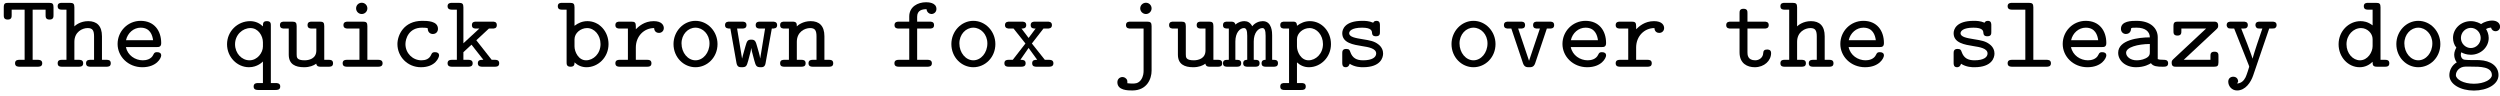 <?xml version="1.0" encoding="UTF-8"?>
<svg xmlns="http://www.w3.org/2000/svg" xmlns:xlink="http://www.w3.org/1999/xlink" width="988px" height="38px" viewBox="0 0 988 38" version="1.1">
<g id="surface1">
<path style=" stroke:none;fill-rule:nonzero;fill:rgb(0%,0%,0%);fill-opacity:1;" d="M 12.902 3.82 L 18.02 3.82 L 18.02 5.93 C 18.02 6.711 18.02 7.73 19.582 7.73 C 21.148 7.73 21.148 6.711 21.148 5.93 L 21.148 2.883 C 21.148 1.477 20.758 1.125 19.387 1.125 L 3.285 1.125 C 1.996 1.125 1.488 1.359 1.488 2.883 L 1.488 5.93 C 1.488 6.711 1.488 7.73 3.051 7.73 C 4.613 7.73 4.613 6.711 4.613 5.93 L 4.613 3.82 L 9.734 3.82 L 9.734 23.637 L 7.742 23.637 C 7.156 23.637 5.945 23.637 5.945 25.004 C 5.945 26.371 7.195 26.371 7.742 26.371 L 14.855 26.371 C 15.48 26.371 16.691 26.371 16.691 25.004 C 16.691 23.637 15.441 23.637 14.855 23.637 L 12.902 23.637 Z M 12.902 3.82 "/>
<path style=" stroke:none;fill-rule:nonzero;fill:rgb(0%,0%,0%);fill-opacity:1;" d="M 40.297 14.332 C 40.297 10.191 38.227 8.355 34.863 8.355 C 31.777 8.355 29.785 9.996 29.395 10.426 L 29.395 2.883 C 29.395 1.477 28.965 1.125 27.598 1.125 L 24.547 1.125 C 23.883 1.125 22.789 1.125 22.789 2.453 C 22.789 3.82 23.883 3.82 24.547 3.82 L 26.266 3.82 L 26.266 23.637 L 24.547 23.637 C 23.883 23.637 22.789 23.637 22.789 25.004 C 22.789 26.371 23.883 26.371 24.547 26.371 L 31.074 26.371 C 31.738 26.371 32.871 26.371 32.871 25.004 C 32.871 23.637 31.738 23.637 31.074 23.637 L 29.395 23.637 L 29.395 16.523 C 29.395 12.574 32.559 11.09 34.629 11.09 C 36.547 11.09 37.172 11.988 37.172 14.41 L 37.172 23.637 L 35.805 23.637 C 35.176 23.637 34.004 23.637 34.004 25.004 C 34.004 26.371 35.176 26.371 35.805 26.371 L 42.016 26.371 C 42.68 26.371 43.777 26.371 43.777 25.004 C 43.777 23.637 42.68 23.637 42.016 23.637 L 40.297 23.637 Z M 40.297 14.332 "/>
<path style=" stroke:none;fill-rule:nonzero;fill:rgb(0%,0%,0%);fill-opacity:1;" d="M 61.949 18.594 C 62.73 18.594 63.707 18.594 63.707 17.031 C 63.707 12.066 60.895 8.238 55.578 8.238 C 50.5 8.238 46.473 12.34 46.473 17.383 C 46.473 22.309 50.617 26.566 56.242 26.566 C 61.91 26.566 63.707 22.934 63.707 21.914 C 63.707 20.977 63.004 20.625 62.145 20.625 C 61.441 20.625 61.012 20.664 60.621 21.562 C 59.801 23.441 57.766 23.832 56.438 23.832 C 53.43 23.832 50.422 21.875 49.754 18.594 Z M 49.793 15.898 C 50.422 13.004 52.844 10.934 55.578 10.934 C 59.293 10.934 60.23 13.824 60.504 15.898 Z M 49.793 15.898 "/>
<path style=" stroke:none;fill-rule:nonzero;fill:rgb(0%,0%,0%);fill-opacity:1;" d="M 107.039 10.113 C 107.039 9.332 107.039 8.355 105.477 8.355 C 103.91 8.355 103.91 9.254 103.91 10.426 C 102.738 9.293 101.059 8.355 98.871 8.355 C 93.906 8.355 89.727 12.34 89.727 17.5 C 89.727 22.543 93.711 26.566 98.402 26.566 C 101.762 26.566 103.754 24.457 103.91 24.301 L 103.91 32.82 L 102.035 32.82 C 101.449 32.82 100.238 32.82 100.238 34.188 C 100.238 35.555 101.488 35.555 102.035 35.555 L 108.914 35.555 C 109.539 35.555 110.75 35.555 110.75 34.188 C 110.75 32.82 109.5 32.82 108.914 32.82 L 107.039 32.82 Z M 103.91 18.359 C 103.91 20.82 101.723 23.832 98.598 23.832 C 95.508 23.832 92.891 21.055 92.891 17.5 C 92.891 13.746 95.859 11.09 98.988 11.09 C 102.074 11.09 103.91 14.176 103.91 16.719 Z M 103.91 18.359 "/>
<path style=" stroke:none;fill-rule:nonzero;fill:rgb(0%,0%,0%);fill-opacity:1;" d="M 128.145 10.309 C 128.145 8.941 127.754 8.551 126.383 8.551 L 123.297 8.551 C 122.672 8.551 121.539 8.551 121.539 9.918 C 121.539 11.285 122.672 11.285 123.297 11.285 L 125.016 11.285 L 125.016 19.961 C 125.016 23.246 122.008 23.832 120.406 23.832 C 117.238 23.832 117.238 22.66 117.238 21.445 L 117.238 10.309 C 117.238 8.941 116.809 8.551 115.441 8.551 L 112.395 8.551 C 111.727 8.551 110.633 8.551 110.633 9.918 C 110.633 11.285 111.727 11.285 112.395 11.285 L 114.113 11.285 L 114.113 21.562 C 114.113 25.395 116.691 26.566 120.172 26.566 C 122.359 26.566 123.922 25.941 124.977 25.16 C 125.172 26.371 126.148 26.371 126.773 26.371 L 129.863 26.371 C 130.527 26.371 131.621 26.371 131.621 25.004 C 131.621 23.637 130.527 23.637 129.863 23.637 L 128.145 23.637 Z M 128.145 10.309 "/>
<path style=" stroke:none;fill-rule:nonzero;fill:rgb(0%,0%,0%);fill-opacity:1;" d="M 145.184 3.312 C 145.184 2.062 144.207 1.086 142.957 1.086 C 141.703 1.086 140.727 2.062 140.727 3.312 C 140.727 4.523 141.703 5.539 142.957 5.539 C 144.207 5.539 145.184 4.523 145.184 3.312 Z M 137.562 8.551 C 136.938 8.551 135.727 8.551 135.727 9.918 C 135.727 11.285 136.977 11.285 137.562 11.285 L 142.055 11.285 L 142.055 23.637 L 137.211 23.637 C 136.586 23.637 135.414 23.637 135.414 25.004 C 135.414 26.371 136.625 26.371 137.211 26.371 L 149.363 26.371 C 149.949 26.371 151.203 26.371 151.203 25.004 C 151.203 23.637 149.949 23.637 149.363 23.637 L 145.184 23.637 L 145.184 10.309 C 145.184 8.941 144.793 8.551 143.426 8.551 Z M 137.562 8.551 "/>
<path style=" stroke:none;fill-rule:nonzero;fill:rgb(0%,0%,0%);fill-opacity:1;" d="M 173.52 21.914 C 173.52 20.977 172.812 20.625 171.953 20.625 C 171.367 20.625 170.781 20.625 170.43 21.562 C 169.688 23.402 168.047 23.832 166.523 23.832 C 163.121 23.832 160.23 21.055 160.23 17.422 C 160.23 15.352 161.52 10.934 166.797 10.934 C 167.969 10.934 168.672 11.012 168.906 11.09 C 169.023 11.129 169.062 11.168 169.062 11.52 C 169.141 12.73 170 13.434 171.055 13.434 C 172.305 13.434 173.086 12.535 173.086 11.402 C 173.086 8.238 168.789 8.238 166.875 8.238 C 159.527 8.238 157.062 13.941 157.062 17.422 C 157.062 22.387 161.051 26.566 166.328 26.566 C 172.188 26.566 173.52 22.621 173.52 21.914 Z M 173.52 21.914 "/>
<path style=" stroke:none;fill-rule:nonzero;fill:rgb(0%,0%,0%);fill-opacity:1;" d="M 188.289 15.977 L 188.25 15.898 L 193.215 11.285 L 194.582 11.285 C 195.246 11.285 196.344 11.285 196.344 9.918 C 196.344 8.551 195.246 8.551 194.582 8.551 L 188.25 8.551 C 187.586 8.551 186.492 8.551 186.492 9.918 C 186.492 11.285 187.586 11.285 188.25 11.285 L 189.426 11.285 L 183.133 17.109 L 183.133 2.883 C 183.133 1.477 182.703 1.125 181.336 1.125 L 178.715 1.125 C 178.09 1.125 176.879 1.125 176.879 2.453 C 176.879 3.82 178.129 3.82 178.715 3.82 L 180.551 3.82 L 180.551 23.637 L 178.715 23.637 C 178.09 23.637 176.879 23.637 176.879 25.004 C 176.879 26.371 178.129 26.371 178.715 26.371 L 185.008 26.371 C 185.594 26.371 186.805 26.371 186.805 25.004 C 186.805 23.637 185.555 23.637 185.008 23.637 L 183.133 23.637 L 183.133 20.625 L 186.336 17.656 L 191.027 23.637 C 189.934 23.637 188.84 23.637 188.84 25.004 C 188.84 26.371 190.09 26.371 190.637 26.371 L 195.48 26.371 C 196.148 26.371 197.281 26.371 197.281 25.004 C 197.281 23.637 196.148 23.637 195.48 23.637 L 194.309 23.637 Z M 188.289 15.977 "/>
<path style=" stroke:none;fill-rule:nonzero;fill:rgb(0%,0%,0%);fill-opacity:1;" d="M 227.047 2.883 C 227.047 1.477 226.617 1.125 225.25 1.125 L 222.203 1.125 C 221.539 1.125 220.445 1.125 220.445 2.453 C 220.445 3.82 221.539 3.82 222.203 3.82 L 223.922 3.82 L 223.922 24.613 C 223.922 25.355 223.922 26.371 225.484 26.371 C 227.047 26.371 227.047 25.395 227.047 24.652 C 228.34 25.863 229.941 26.566 231.777 26.566 C 236.352 26.566 240.492 22.699 240.492 17.422 C 240.492 12.418 236.82 8.355 232.168 8.355 C 230.215 8.355 228.535 9.059 227.047 10.191 Z M 227.047 15.508 C 227.047 13.082 229.473 11.09 232.012 11.09 C 234.902 11.09 237.328 13.863 237.328 17.422 C 237.328 21.211 234.512 23.832 231.621 23.832 C 228.574 23.832 227.047 20.43 227.047 18.359 Z M 227.047 15.508 "/>
<path style=" stroke:none;fill-rule:nonzero;fill:rgb(0%,0%,0%);fill-opacity:1;" d="M 251.281 18.789 C 251.281 14.293 254.523 11.09 258.512 11.09 C 258.59 12.691 259.762 13.004 260.426 13.004 C 261.441 13.004 262.34 12.262 262.34 11.09 C 262.34 10.035 261.598 8.355 258.355 8.355 C 254.562 8.355 252.336 10.543 251.281 11.559 L 251.281 10.309 C 251.281 8.941 250.891 8.551 249.52 8.551 L 244.988 8.551 C 244.402 8.551 243.191 8.551 243.191 9.918 C 243.191 11.285 244.402 11.285 244.988 11.285 L 248.152 11.285 L 248.152 23.637 L 244.988 23.637 C 244.402 23.637 243.191 23.637 243.191 25.004 C 243.191 26.371 244.402 26.371 244.988 26.371 L 255.656 26.371 C 256.32 26.371 257.453 26.371 257.453 25.004 C 257.453 23.637 256.32 23.637 255.656 23.637 L 251.281 23.637 Z M 251.281 18.789 "/>
<path style=" stroke:none;fill-rule:nonzero;fill:rgb(0%,0%,0%);fill-opacity:1;" d="M 283.562 17.422 C 283.562 12.379 279.652 8.238 274.848 8.238 C 270.078 8.238 266.172 12.379 266.172 17.422 C 266.172 22.621 270.156 26.566 274.848 26.566 C 279.574 26.566 283.562 22.621 283.562 17.422 Z M 274.848 23.832 C 271.875 23.832 269.336 20.898 269.336 17.148 C 269.336 13.551 271.914 10.934 274.848 10.934 C 277.777 10.934 280.395 13.551 280.395 17.148 C 280.395 20.898 277.855 23.832 274.848 23.832 Z M 274.848 23.832 "/>
<path style=" stroke:none;fill-rule:nonzero;fill:rgb(0%,0%,0%);fill-opacity:1;" d="M 305.02 11.285 C 305.957 11.285 307.129 11.285 307.129 9.918 C 307.129 8.551 305.879 8.551 305.293 8.551 L 300.406 8.551 C 299.82 8.551 298.648 8.551 298.648 9.918 C 298.648 11.285 299.82 11.285 300.406 11.285 L 302.359 11.285 L 300.445 23.051 L 300.406 23.051 C 300.289 22.031 299.664 19.883 299.273 18.555 C 298.648 16.328 298.453 15.664 296.891 15.664 C 295.324 15.664 295.168 16.367 294.543 18.477 C 293.527 22.031 293.449 22.426 293.293 23.09 L 293.254 23.09 L 291.301 11.285 L 293.215 11.285 C 293.84 11.285 295.012 11.285 295.012 9.918 C 295.012 8.551 293.84 8.551 293.215 8.551 L 288.332 8.551 C 287.742 8.551 286.531 8.551 286.531 9.918 C 286.531 11.285 287.703 11.285 288.645 11.285 L 291.066 24.926 C 291.379 26.488 292.16 26.566 293.137 26.566 C 294.934 26.566 295.09 26.098 295.715 23.91 C 296.734 20.273 296.773 19.805 296.852 19.023 L 296.891 19.023 C 296.969 19.492 297.242 20.859 298.102 23.91 C 298.688 25.941 298.844 26.566 300.602 26.566 C 301.344 26.566 302.281 26.566 302.555 24.965 Z M 305.02 11.285 "/>
<path style=" stroke:none;fill-rule:nonzero;fill:rgb(0%,0%,0%);fill-opacity:1;" d="M 325.809 14.332 C 325.809 10.191 323.738 8.355 320.379 8.355 C 317.289 8.355 315.297 9.996 314.906 10.426 C 314.906 9.176 314.789 8.551 313.109 8.551 L 310.059 8.551 C 309.395 8.551 308.301 8.551 308.301 9.918 C 308.301 11.285 309.395 11.285 310.059 11.285 L 311.781 11.285 L 311.781 23.637 L 310.059 23.637 C 309.395 23.637 308.301 23.637 308.301 25.004 C 308.301 26.371 309.395 26.371 310.059 26.371 L 316.586 26.371 C 317.25 26.371 318.383 26.371 318.383 25.004 C 318.383 23.637 317.25 23.637 316.586 23.637 L 314.906 23.637 L 314.906 16.523 C 314.906 12.574 318.07 11.09 320.145 11.09 C 322.059 11.09 322.684 11.988 322.684 14.41 L 322.684 23.637 L 321.316 23.637 C 320.691 23.637 319.52 23.637 319.52 25.004 C 319.52 26.371 320.691 26.371 321.316 26.371 L 327.531 26.371 C 328.195 26.371 329.289 26.371 329.289 25.004 C 329.289 23.637 328.195 23.637 327.531 23.637 L 325.809 23.637 Z M 325.809 14.332 "/>
<path style=" stroke:none;fill-rule:nonzero;fill:rgb(0%,0%,0%);fill-opacity:1;" d="M 362.457 11.285 L 367.383 11.285 C 368.008 11.285 369.141 11.285 369.141 9.918 C 369.141 8.551 368.008 8.551 367.383 8.551 L 362.457 8.551 L 362.457 6.633 C 362.457 4.055 364.449 3.625 366.172 3.625 C 366.289 4.953 367.383 5.539 368.125 5.539 C 368.984 5.539 370.078 4.875 370.078 3.547 C 370.078 0.891 366.602 0.891 365.938 0.891 C 362.73 0.891 359.332 2.648 359.332 6.516 L 359.332 8.551 L 355.344 8.551 C 354.719 8.551 353.508 8.551 353.508 9.918 C 353.508 11.285 354.68 11.285 355.305 11.285 L 359.332 11.285 L 359.332 23.637 L 355.305 23.637 C 354.719 23.637 353.469 23.637 353.469 25.004 C 353.469 26.371 354.719 26.371 355.305 26.371 L 366.484 26.371 C 367.031 26.371 368.281 26.371 368.281 25.004 C 368.281 23.637 367.031 23.637 366.484 23.637 L 362.457 23.637 Z M 362.457 11.285 "/>
<path style=" stroke:none;fill-rule:nonzero;fill:rgb(0%,0%,0%);fill-opacity:1;" d="M 393.371 17.422 C 393.371 12.379 389.465 8.238 384.656 8.238 C 379.887 8.238 375.98 12.379 375.98 17.422 C 375.98 22.621 379.965 26.566 384.656 26.566 C 389.387 26.566 393.371 22.621 393.371 17.422 Z M 384.656 23.832 C 381.688 23.832 379.145 20.898 379.145 17.148 C 379.145 13.551 381.727 10.934 384.656 10.934 C 387.586 10.934 390.207 13.551 390.207 17.148 C 390.207 20.898 387.664 23.832 384.656 23.832 Z M 384.656 23.832 "/>
<path style=" stroke:none;fill-rule:nonzero;fill:rgb(0%,0%,0%);fill-opacity:1;" d="M 407.793 17.188 L 412.367 11.285 L 413.93 11.285 C 414.477 11.285 415.727 11.285 415.727 9.918 C 415.727 8.551 414.477 8.551 413.93 8.551 L 409.121 8.551 C 408.496 8.551 407.324 8.551 407.324 9.918 C 407.324 11.285 408.457 11.285 409.277 11.285 L 406.504 15 L 403.691 11.285 C 404.395 11.285 405.566 11.285 405.566 9.918 C 405.566 8.551 404.395 8.551 403.77 8.551 L 399 8.551 C 398.414 8.551 397.164 8.551 397.164 9.918 C 397.164 11.285 398.414 11.285 399 11.285 L 400.562 11.285 L 405.254 17.188 L 400.25 23.637 L 398.727 23.637 C 398.102 23.637 396.93 23.637 396.93 25.004 C 396.93 26.371 398.141 26.371 398.727 26.371 L 403.496 26.371 C 404.121 26.371 405.332 26.371 405.332 25.004 C 405.332 23.637 404.16 23.637 403.258 23.637 L 406.504 18.945 L 409.902 23.637 C 409.043 23.637 407.91 23.637 407.91 25.004 C 407.91 26.371 409.082 26.371 409.707 26.371 L 414.477 26.371 C 415.062 26.371 416.312 26.371 416.312 25.004 C 416.312 23.637 415.062 23.637 414.477 23.637 L 412.914 23.637 Z M 407.793 17.188 "/>
<path style=" stroke:none;fill-rule:nonzero;fill:rgb(0%,0%,0%);fill-opacity:1;" d="M 455.109 3.312 C 455.109 2.062 454.094 1.086 452.883 1.086 C 451.633 1.086 450.617 2.062 450.617 3.312 C 450.617 4.523 451.633 5.539 452.883 5.539 C 454.094 5.539 455.109 4.523 455.109 3.312 Z M 446.785 8.551 C 446.16 8.551 444.988 8.551 444.988 9.918 C 444.988 11.285 446.199 11.285 446.785 11.285 L 451.945 11.285 L 451.945 27.895 C 451.945 28.559 451.945 30.125 450.891 31.609 C 449.793 33.016 448.582 33.016 447.645 33.016 C 447.332 33.016 446.59 33.016 445.535 32.898 C 445.535 31.922 445.535 31.609 445.105 31.141 C 444.52 30.438 443.66 30.438 443.621 30.438 C 442.684 30.438 441.586 31.102 441.586 32.508 C 441.586 35.75 445.809 35.75 447.488 35.75 C 453.352 35.75 455.109 31.062 455.109 27.973 L 455.109 10.309 C 455.109 8.941 454.68 8.551 453.312 8.551 Z M 446.785 8.551 "/>
<path style=" stroke:none;fill-rule:nonzero;fill:rgb(0%,0%,0%);fill-opacity:1;" d="M 479.535 10.309 C 479.535 8.941 479.145 8.551 477.777 8.551 L 474.691 8.551 C 474.066 8.551 472.93 8.551 472.93 9.918 C 472.93 11.285 474.066 11.285 474.691 11.285 L 476.41 11.285 L 476.41 19.961 C 476.41 23.246 473.402 23.832 471.797 23.832 C 468.633 23.832 468.633 22.66 468.633 21.445 L 468.633 10.309 C 468.633 8.941 468.203 8.551 466.836 8.551 L 463.785 8.551 C 463.121 8.551 462.027 8.551 462.027 9.918 C 462.027 11.285 463.121 11.285 463.785 11.285 L 465.508 11.285 L 465.508 21.562 C 465.508 25.395 468.086 26.566 471.562 26.566 C 473.754 26.566 475.316 25.941 476.371 25.16 C 476.566 26.371 477.543 26.371 478.168 26.371 L 481.258 26.371 C 481.922 26.371 483.016 26.371 483.016 25.004 C 483.016 23.637 481.922 23.637 481.258 23.637 L 479.535 23.637 Z M 479.535 10.309 "/>
<path style=" stroke:none;fill-rule:nonzero;fill:rgb(0%,0%,0%);fill-opacity:1;" d="M 502.75 13.941 C 502.75 12.965 502.75 8.355 499.039 8.355 C 497.672 8.355 495.953 8.98 494.895 10.387 C 494.113 8.863 492.941 8.355 491.77 8.355 C 490.871 8.355 489.504 8.59 488.254 9.723 C 487.977 8.551 487.039 8.551 486.414 8.551 L 485.086 8.551 C 484.461 8.551 483.328 8.551 483.328 9.918 C 483.328 11.285 484.305 11.285 485.633 11.285 L 485.633 23.637 C 484.305 23.637 483.328 23.637 483.328 25.004 C 483.328 26.371 484.461 26.371 485.086 26.371 L 488.723 26.371 C 489.348 26.371 490.52 26.371 490.52 25.004 C 490.52 23.637 489.504 23.637 488.215 23.637 L 488.215 16.406 C 488.215 12.965 489.973 11.09 491.613 11.09 C 492.512 11.09 492.902 12.027 492.902 14.137 L 492.902 23.637 C 492.512 23.637 491.301 23.637 491.301 25.004 C 491.301 26.371 492.473 26.371 493.059 26.371 L 496.031 26.371 C 496.617 26.371 497.789 26.371 497.789 25.004 C 497.789 23.637 496.812 23.637 495.48 23.637 L 495.48 16.406 C 495.48 12.965 497.242 11.09 498.922 11.09 C 499.781 11.09 500.172 12.027 500.172 14.137 L 500.172 23.637 C 499.781 23.637 498.57 23.637 498.57 25.004 C 498.57 26.371 499.742 26.371 500.367 26.371 L 503.297 26.371 C 503.926 26.371 505.059 26.371 505.059 25.004 C 505.059 23.637 504.082 23.637 502.75 23.637 Z M 502.75 13.941 "/>
<path style=" stroke:none;fill-rule:nonzero;fill:rgb(0%,0%,0%);fill-opacity:1;" d="M 514.242 35.555 C 514.906 35.555 516.039 35.555 516.039 34.188 C 516.039 32.82 514.906 32.82 514.242 32.82 L 512.562 32.82 L 512.562 24.652 C 513.852 25.863 515.453 26.566 517.289 26.566 C 521.863 26.566 526.004 22.699 526.004 17.422 C 526.004 12.418 522.332 8.355 517.68 8.355 C 515.727 8.355 514.047 9.059 512.562 10.191 C 512.562 8.551 511.664 8.551 510.762 8.551 L 507.715 8.551 C 507.051 8.551 505.957 8.551 505.957 9.918 C 505.957 11.285 507.051 11.285 507.715 11.285 L 509.434 11.285 L 509.434 32.82 L 507.715 32.82 C 507.051 32.82 505.957 32.82 505.957 34.188 C 505.957 35.555 507.051 35.555 507.715 35.555 Z M 512.562 15.508 C 512.562 13.082 514.984 11.09 517.523 11.09 C 520.418 11.09 522.84 13.863 522.84 17.422 C 522.84 21.211 520.027 23.832 517.133 23.832 C 514.086 23.832 512.562 20.43 512.562 18.359 Z M 512.562 15.508 "/>
<path style=" stroke:none;fill-rule:nonzero;fill:rgb(0%,0%,0%);fill-opacity:1;" d="M 545.352 9.996 C 545.352 9.371 545.352 8.238 543.984 8.238 C 543.047 8.238 542.852 8.707 542.695 8.98 C 541.012 8.238 539.371 8.238 538.395 8.238 C 531.398 8.238 530.461 11.676 530.461 13.121 C 530.461 16.992 534.801 17.656 538.434 18.242 C 540.699 18.594 543.867 19.102 543.867 21.133 C 543.867 22.621 542.305 23.832 538.707 23.832 C 536.129 23.832 534.488 22.973 533.625 20.508 C 533.391 19.844 533.234 19.336 532.023 19.336 C 530.461 19.336 530.461 20.391 530.461 21.133 L 530.461 24.809 C 530.461 25.434 530.461 26.566 531.828 26.566 C 532.258 26.566 533 26.449 533.391 25.199 C 535.504 26.566 537.848 26.566 538.668 26.566 C 545.703 26.566 546.602 22.699 546.602 21.172 C 546.602 20.156 546.25 18.672 544.688 17.5 C 543.047 16.25 541.445 15.977 538.551 15.508 C 535.738 15.039 533.195 14.648 533.195 13.121 C 533.195 12.301 534.176 10.934 538.316 10.934 C 542.031 10.934 542.188 12.262 542.227 13.004 C 542.305 14.332 543.32 14.332 543.789 14.332 C 545.352 14.332 545.352 13.355 545.352 12.574 Z M 545.352 9.996 "/>
<path style=" stroke:none;fill-rule:nonzero;fill:rgb(0%,0%,0%);fill-opacity:1;" d="M 591.027 17.422 C 591.027 12.379 587.117 8.238 582.312 8.238 C 577.543 8.238 573.637 12.379 573.637 17.422 C 573.637 22.621 577.621 26.566 582.312 26.566 C 587.039 26.566 591.027 22.621 591.027 17.422 Z M 582.312 23.832 C 579.34 23.832 576.801 20.898 576.801 17.148 C 576.801 13.551 579.379 10.934 582.312 10.934 C 585.242 10.934 587.859 13.551 587.859 17.148 C 587.859 20.898 585.32 23.832 582.312 23.832 Z M 582.312 23.832 "/>
<path style=" stroke:none;fill-rule:nonzero;fill:rgb(0%,0%,0%);fill-opacity:1;" d="M 611.312 11.285 L 612.445 11.285 C 613.07 11.285 614.203 11.285 614.203 9.918 C 614.203 8.551 613.07 8.551 612.445 8.551 L 607.637 8.551 C 606.973 8.551 605.879 8.551 605.879 9.918 C 605.879 11.285 606.973 11.285 607.637 11.285 L 608.574 11.285 L 604.277 24.027 L 599.977 11.285 L 600.953 11.285 C 601.617 11.285 602.711 11.285 602.711 9.918 C 602.711 8.551 601.617 8.551 600.953 8.551 L 596.148 8.551 C 595.52 8.551 594.348 8.551 594.348 9.918 C 594.348 11.285 595.52 11.285 596.148 11.285 L 597.281 11.285 L 601.891 25.004 C 602.438 26.566 603.418 26.566 604.277 26.566 C 605.176 26.566 606.152 26.566 606.699 25.004 Z M 611.312 11.285 "/>
<path style=" stroke:none;fill-rule:nonzero;fill:rgb(0%,0%,0%);fill-opacity:1;" d="M 632.961 18.594 C 633.742 18.594 634.723 18.594 634.723 17.031 C 634.723 12.066 631.906 8.238 626.594 8.238 C 621.512 8.238 617.484 12.34 617.484 17.383 C 617.484 22.309 621.629 26.566 627.258 26.566 C 632.922 26.566 634.723 22.934 634.723 21.914 C 634.723 20.977 634.02 20.625 633.156 20.625 C 632.453 20.625 632.023 20.664 631.633 21.562 C 630.812 23.441 628.781 23.832 627.453 23.832 C 624.441 23.832 621.434 21.875 620.77 18.594 Z M 620.809 15.898 C 621.434 13.004 623.855 10.934 626.594 10.934 C 630.305 10.934 631.242 13.824 631.516 15.898 Z M 620.809 15.898 "/>
<path style=" stroke:none;fill-rule:nonzero;fill:rgb(0%,0%,0%);fill-opacity:1;" d="M 646.602 18.789 C 646.602 14.293 649.848 11.09 653.832 11.09 C 653.91 12.691 655.082 13.004 655.746 13.004 C 656.766 13.004 657.664 12.262 657.664 11.09 C 657.664 10.035 656.922 8.355 653.676 8.355 C 649.887 8.355 647.656 10.543 646.602 11.559 L 646.602 10.309 C 646.602 8.941 646.211 8.551 644.844 8.551 L 640.309 8.551 C 639.723 8.551 638.512 8.551 638.512 9.918 C 638.512 11.285 639.723 11.285 640.309 11.285 L 643.477 11.285 L 643.477 23.637 L 640.309 23.637 C 639.723 23.637 638.512 23.637 638.512 25.004 C 638.512 26.371 639.723 26.371 640.309 26.371 L 650.98 26.371 C 651.645 26.371 652.777 26.371 652.777 25.004 C 652.777 23.637 651.645 23.637 650.98 23.637 L 646.602 23.637 Z M 646.602 18.789 "/>
<path style=" stroke:none;fill-rule:nonzero;fill:rgb(0%,0%,0%);fill-opacity:1;" d="M 690.598 11.285 L 697.242 11.285 C 697.828 11.285 699 11.285 699 9.918 C 699 8.551 697.828 8.551 697.242 8.551 L 690.598 8.551 L 690.598 5.227 C 690.598 4.445 690.598 3.469 689.035 3.469 C 687.469 3.469 687.469 4.484 687.469 5.227 L 687.469 8.551 L 684.031 8.551 C 683.406 8.551 682.195 8.551 682.195 9.918 C 682.195 11.285 683.367 11.285 683.992 11.285 L 687.469 11.285 L 687.469 20.703 C 687.469 25.16 690.598 26.566 693.488 26.566 C 697.242 26.566 699.938 23.988 699.938 20.977 C 699.938 19.57 698.766 19.57 698.375 19.57 C 697.32 19.57 696.852 20 696.812 21.055 C 696.734 22.738 695.246 23.832 693.684 23.832 C 690.598 23.832 690.598 21.562 690.598 20.625 Z M 690.598 11.285 "/>
<path style=" stroke:none;fill-rule:nonzero;fill:rgb(0%,0%,0%);fill-opacity:1;" d="M 721.121 14.332 C 721.121 10.191 719.051 8.355 715.688 8.355 C 712.602 8.355 710.605 9.996 710.215 10.426 L 710.215 2.883 C 710.215 1.477 709.785 1.125 708.418 1.125 L 705.371 1.125 C 704.707 1.125 703.613 1.125 703.613 2.453 C 703.613 3.82 704.707 3.82 705.371 3.82 L 707.09 3.82 L 707.09 23.637 L 705.371 23.637 C 704.707 23.637 703.613 23.637 703.613 25.004 C 703.613 26.371 704.707 26.371 705.371 26.371 L 711.898 26.371 C 712.562 26.371 713.695 26.371 713.695 25.004 C 713.695 23.637 712.562 23.637 711.898 23.637 L 710.215 23.637 L 710.215 16.523 C 710.215 12.574 713.383 11.09 715.453 11.09 C 717.367 11.09 717.992 11.988 717.992 14.41 L 717.992 23.637 L 716.625 23.637 C 716 23.637 714.828 23.637 714.828 25.004 C 714.828 26.371 716 26.371 716.625 26.371 L 722.84 26.371 C 723.504 26.371 724.598 26.371 724.598 25.004 C 724.598 23.637 723.504 23.637 722.84 23.637 L 721.121 23.637 Z M 721.121 14.332 "/>
<path style=" stroke:none;fill-rule:nonzero;fill:rgb(0%,0%,0%);fill-opacity:1;" d="M 742.773 18.594 C 743.555 18.594 744.531 18.594 744.531 17.031 C 744.531 12.066 741.719 8.238 736.402 8.238 C 731.32 8.238 727.297 12.34 727.297 17.383 C 727.297 22.309 731.438 26.566 737.066 26.566 C 742.734 26.566 744.531 22.934 744.531 21.914 C 744.531 20.977 743.828 20.625 742.969 20.625 C 742.266 20.625 741.836 20.664 741.445 21.562 C 740.621 23.441 738.59 23.832 737.262 23.832 C 734.254 23.832 731.242 21.875 730.578 18.594 Z M 730.617 15.898 C 731.242 13.004 733.668 10.934 736.402 10.934 C 740.113 10.934 741.051 13.824 741.324 15.898 Z M 730.617 15.898 "/>
<path style=" stroke:none;fill-rule:nonzero;fill:rgb(0%,0%,0%);fill-opacity:1;" d="M 786.965 9.996 C 786.965 9.371 786.965 8.238 785.598 8.238 C 784.66 8.238 784.465 8.707 784.309 8.98 C 782.625 8.238 780.984 8.238 780.008 8.238 C 773.012 8.238 772.074 11.676 772.074 13.121 C 772.074 16.992 776.414 17.656 780.047 18.242 C 782.312 18.594 785.48 19.102 785.48 21.133 C 785.48 22.621 783.918 23.832 780.32 23.832 C 777.742 23.832 776.102 22.973 775.238 20.508 C 775.004 19.844 774.848 19.336 773.637 19.336 C 772.074 19.336 772.074 20.391 772.074 21.133 L 772.074 24.809 C 772.074 25.434 772.074 26.566 773.441 26.566 C 773.871 26.566 774.613 26.449 775.004 25.199 C 777.117 26.566 779.461 26.566 780.281 26.566 C 787.316 26.566 788.215 22.699 788.215 21.172 C 788.215 20.156 787.863 18.672 786.301 17.5 C 784.66 16.25 783.055 15.977 780.164 15.508 C 777.352 15.039 774.809 14.648 774.809 13.121 C 774.809 12.301 775.785 10.934 779.93 10.934 C 783.641 10.934 783.801 12.262 783.84 13.004 C 783.918 14.332 784.934 14.332 785.402 14.332 C 786.965 14.332 786.965 13.355 786.965 12.574 Z M 786.965 9.996 "/>
<path style=" stroke:none;fill-rule:nonzero;fill:rgb(0%,0%,0%);fill-opacity:1;" d="M 803.574 2.883 C 803.574 1.477 803.145 1.125 801.777 1.125 L 795.25 1.125 C 794.625 1.125 793.414 1.125 793.414 2.453 C 793.414 3.82 794.664 3.82 795.25 3.82 L 800.41 3.82 L 800.41 23.637 L 795.25 23.637 C 794.625 23.637 793.414 23.637 793.414 25.004 C 793.414 26.371 794.664 26.371 795.25 26.371 L 808.734 26.371 C 809.359 26.371 810.531 26.371 810.531 25.004 C 810.531 23.637 809.32 23.637 808.734 23.637 L 803.574 23.637 Z M 803.574 2.883 "/>
<path style=" stroke:none;fill-rule:nonzero;fill:rgb(0%,0%,0%);fill-opacity:1;" d="M 830.66 18.594 C 831.441 18.594 832.418 18.594 832.418 17.031 C 832.418 12.066 829.605 8.238 824.289 8.238 C 819.207 8.238 815.184 12.34 815.184 17.383 C 815.184 22.309 819.324 26.566 824.953 26.566 C 830.621 26.566 832.418 22.934 832.418 21.914 C 832.418 20.977 831.715 20.625 830.855 20.625 C 830.152 20.625 829.723 20.664 829.328 21.562 C 828.508 23.441 826.477 23.832 825.148 23.832 C 822.141 23.832 819.129 21.875 818.465 18.594 Z M 818.504 15.898 C 819.129 13.004 821.551 10.934 824.289 10.934 C 828 10.934 828.938 13.824 829.211 15.898 Z M 818.504 15.898 "/>
<path style=" stroke:none;fill-rule:nonzero;fill:rgb(0%,0%,0%);fill-opacity:1;" d="M 852.738 14.727 C 852.738 11.285 850.043 8.238 844.375 8.238 C 842.461 8.238 838.199 8.238 838.199 11.402 C 838.199 12.535 838.98 13.434 840.191 13.434 C 841.012 13.434 842.109 12.926 842.188 11.441 C 842.188 11.129 842.227 11.09 842.773 10.973 C 843.242 10.934 843.945 10.934 844.414 10.934 C 847.812 10.934 849.613 12.496 849.613 14.766 C 845.156 14.766 837.105 15.781 837.105 20.859 C 837.105 23.949 839.957 26.566 844.141 26.566 C 847.461 26.566 849.496 25.355 850.043 24.965 C 850.902 26.254 852.66 26.371 854.652 26.371 C 855.746 26.371 856.844 26.371 856.844 25.004 C 856.844 23.637 855.668 23.637 855.082 23.637 C 853.52 23.637 853.168 23.52 852.738 23.363 Z M 849.613 20.469 C 849.613 21.328 849.613 22.27 847.969 23.051 C 846.523 23.793 844.922 23.832 844.375 23.832 C 841.953 23.832 840.23 22.387 840.23 20.859 C 840.23 18.672 844.805 17.422 849.613 17.383 Z M 849.613 20.469 "/>
<path style=" stroke:none;fill-rule:nonzero;fill:rgb(0%,0%,0%);fill-opacity:1;" d="M 875.992 11.52 C 876.617 10.934 876.617 10.621 876.617 10.074 C 876.617 8.551 875.562 8.551 874.82 8.551 L 860.75 8.551 C 859.5 8.551 858.953 8.785 858.953 10.309 L 858.953 12.262 C 858.953 13.043 858.953 14.059 860.516 14.059 C 862.078 14.059 862.078 13.043 862.078 12.262 L 862.078 11.285 L 871.852 11.285 L 858.875 23.402 C 858.25 23.988 858.25 24.301 858.25 24.848 C 858.25 26.371 859.266 26.371 860.008 26.371 L 874.938 26.371 C 876.305 26.371 876.734 26.059 876.734 24.613 L 876.734 22.188 C 876.734 21.406 876.734 20.43 875.172 20.43 C 873.57 20.43 873.57 21.406 873.57 22.188 L 873.57 23.637 L 863.016 23.637 Z M 875.992 11.52 "/>
<path style=" stroke:none;fill-rule:nonzero;fill:rgb(0%,0%,0%);fill-opacity:1;" d="M 896.785 11.285 C 897.488 11.285 898.621 11.285 898.855 11.207 C 899.324 11.012 899.715 10.66 899.715 9.918 C 899.715 8.551 898.543 8.551 897.84 8.551 L 893.227 8.551 C 892.523 8.551 891.352 8.551 891.352 9.918 C 891.352 10.035 891.391 10.816 892.094 11.168 C 892.367 11.285 893.383 11.285 894.086 11.285 C 893.617 12.652 892.641 15.586 891.977 17.5 C 891.391 19.375 890.453 22.109 890.219 23.129 L 890.18 23.129 C 890.062 22.582 889.789 21.836 888.109 17.344 L 885.723 11.285 C 886.309 11.285 887.289 11.285 887.562 11.168 C 887.953 11.012 888.344 10.621 888.344 9.918 C 888.344 8.551 887.172 8.551 886.465 8.551 L 881.855 8.551 C 881.152 8.551 879.98 8.551 879.98 9.918 C 879.98 10.113 880.059 10.934 880.84 11.207 C 881.074 11.285 882.246 11.285 882.949 11.285 L 888.734 25.824 C 888.852 26.176 888.891 26.293 888.891 26.371 C 888.891 26.488 887.836 29.809 887.445 30.555 C 886.742 31.961 885.684 32.898 884.121 33.016 L 884.512 32.234 C 884.473 30.906 883.574 30.32 882.559 30.32 C 881.465 30.32 880.605 31.062 880.605 32.273 C 880.605 33.953 881.934 35.75 884.082 35.75 C 887.367 35.75 889.516 32.586 890.453 29.809 Z M 896.785 11.285 "/>
<path style=" stroke:none;fill-rule:nonzero;fill:rgb(0%,0%,0%);fill-opacity:1;" d="M 940.781 2.883 C 940.781 1.477 940.391 1.125 939.023 1.125 L 935.934 1.125 C 935.309 1.125 934.176 1.125 934.176 2.453 C 934.176 3.82 935.309 3.82 935.934 3.82 L 937.656 3.82 L 937.656 10.035 C 935.738 8.551 934.02 8.355 932.887 8.355 C 928.312 8.355 924.211 12.223 924.211 17.5 C 924.211 22.543 927.961 26.566 932.535 26.566 C 934.723 26.566 936.441 25.59 937.656 24.418 C 937.656 25.59 937.656 26.371 939.414 26.371 L 942.5 26.371 C 943.164 26.371 944.258 26.371 944.258 25.004 C 944.258 23.637 943.164 23.637 942.5 23.637 L 940.781 23.637 Z M 937.656 18.242 C 937.656 20.586 935.738 23.832 932.652 23.832 C 929.879 23.832 927.336 21.133 927.336 17.5 C 927.336 13.785 930.074 11.09 933.082 11.09 C 935.543 11.09 937.656 13.16 937.656 15.469 Z M 937.656 18.242 "/>
<path style=" stroke:none;fill-rule:nonzero;fill:rgb(0%,0%,0%);fill-opacity:1;" d="M 964.426 17.422 C 964.426 12.379 960.52 8.238 955.711 8.238 C 950.941 8.238 947.035 12.379 947.035 17.422 C 947.035 22.621 951.02 26.566 955.711 26.566 C 960.441 26.566 964.426 22.621 964.426 17.422 Z M 955.711 23.832 C 952.742 23.832 950.199 20.898 950.199 17.148 C 950.199 13.551 952.781 10.934 955.711 10.934 C 958.641 10.934 961.262 13.551 961.262 17.148 C 961.262 20.898 958.719 23.832 955.711 23.832 Z M 955.711 23.832 "/>
<path style=" stroke:none;fill-rule:nonzero;fill:rgb(0%,0%,0%);fill-opacity:1;" d="M 972.711 20.664 C 973.414 21.094 974.785 21.641 976.465 21.641 C 980.449 21.641 983.539 18.594 983.539 15 C 983.539 13.551 982.992 12.262 982.484 11.48 C 983.305 11.012 983.773 10.973 984.477 10.895 C 984.711 11.91 985.453 12.34 986.234 12.34 C 987.25 12.34 988.031 11.559 988.031 10.582 C 988.031 9.293 986.977 8.121 984.867 8.121 C 983.773 8.121 981.973 8.473 980.527 9.527 C 980.176 9.293 978.613 8.355 976.504 8.355 C 972.477 8.355 969.43 11.402 969.43 15 C 969.43 16.328 969.859 17.773 970.758 18.828 C 970.406 19.375 969.898 20.508 969.898 21.641 C 969.898 22.855 970.406 24.027 970.914 24.652 C 969.156 25.629 967.984 27.66 967.984 29.691 C 967.984 33.328 972.438 35.789 977.676 35.789 C 982.953 35.789 987.406 33.328 987.406 29.691 C 987.406 26.098 984.281 23.949 979.824 23.754 C 978.613 23.715 975.527 23.793 974.352 23.637 C 972.516 23.637 972.516 21.68 972.516 21.641 C 972.516 21.172 972.633 20.859 972.711 20.664 Z M 976.465 18.984 C 974.391 18.984 972.555 17.227 972.555 15 C 972.555 12.77 974.391 11.012 976.465 11.012 C 978.613 11.012 980.371 12.809 980.371 15 C 980.371 17.148 978.652 18.984 976.465 18.984 Z M 976.543 26.332 C 980.176 26.332 984.789 26.332 984.789 29.691 C 984.789 31.375 981.816 33.094 977.676 33.094 C 973.531 33.094 970.562 31.336 970.562 29.691 C 970.562 28.051 972.047 26.371 974.273 26.332 Z M 976.543 26.332 "/>
</g>
</svg>
